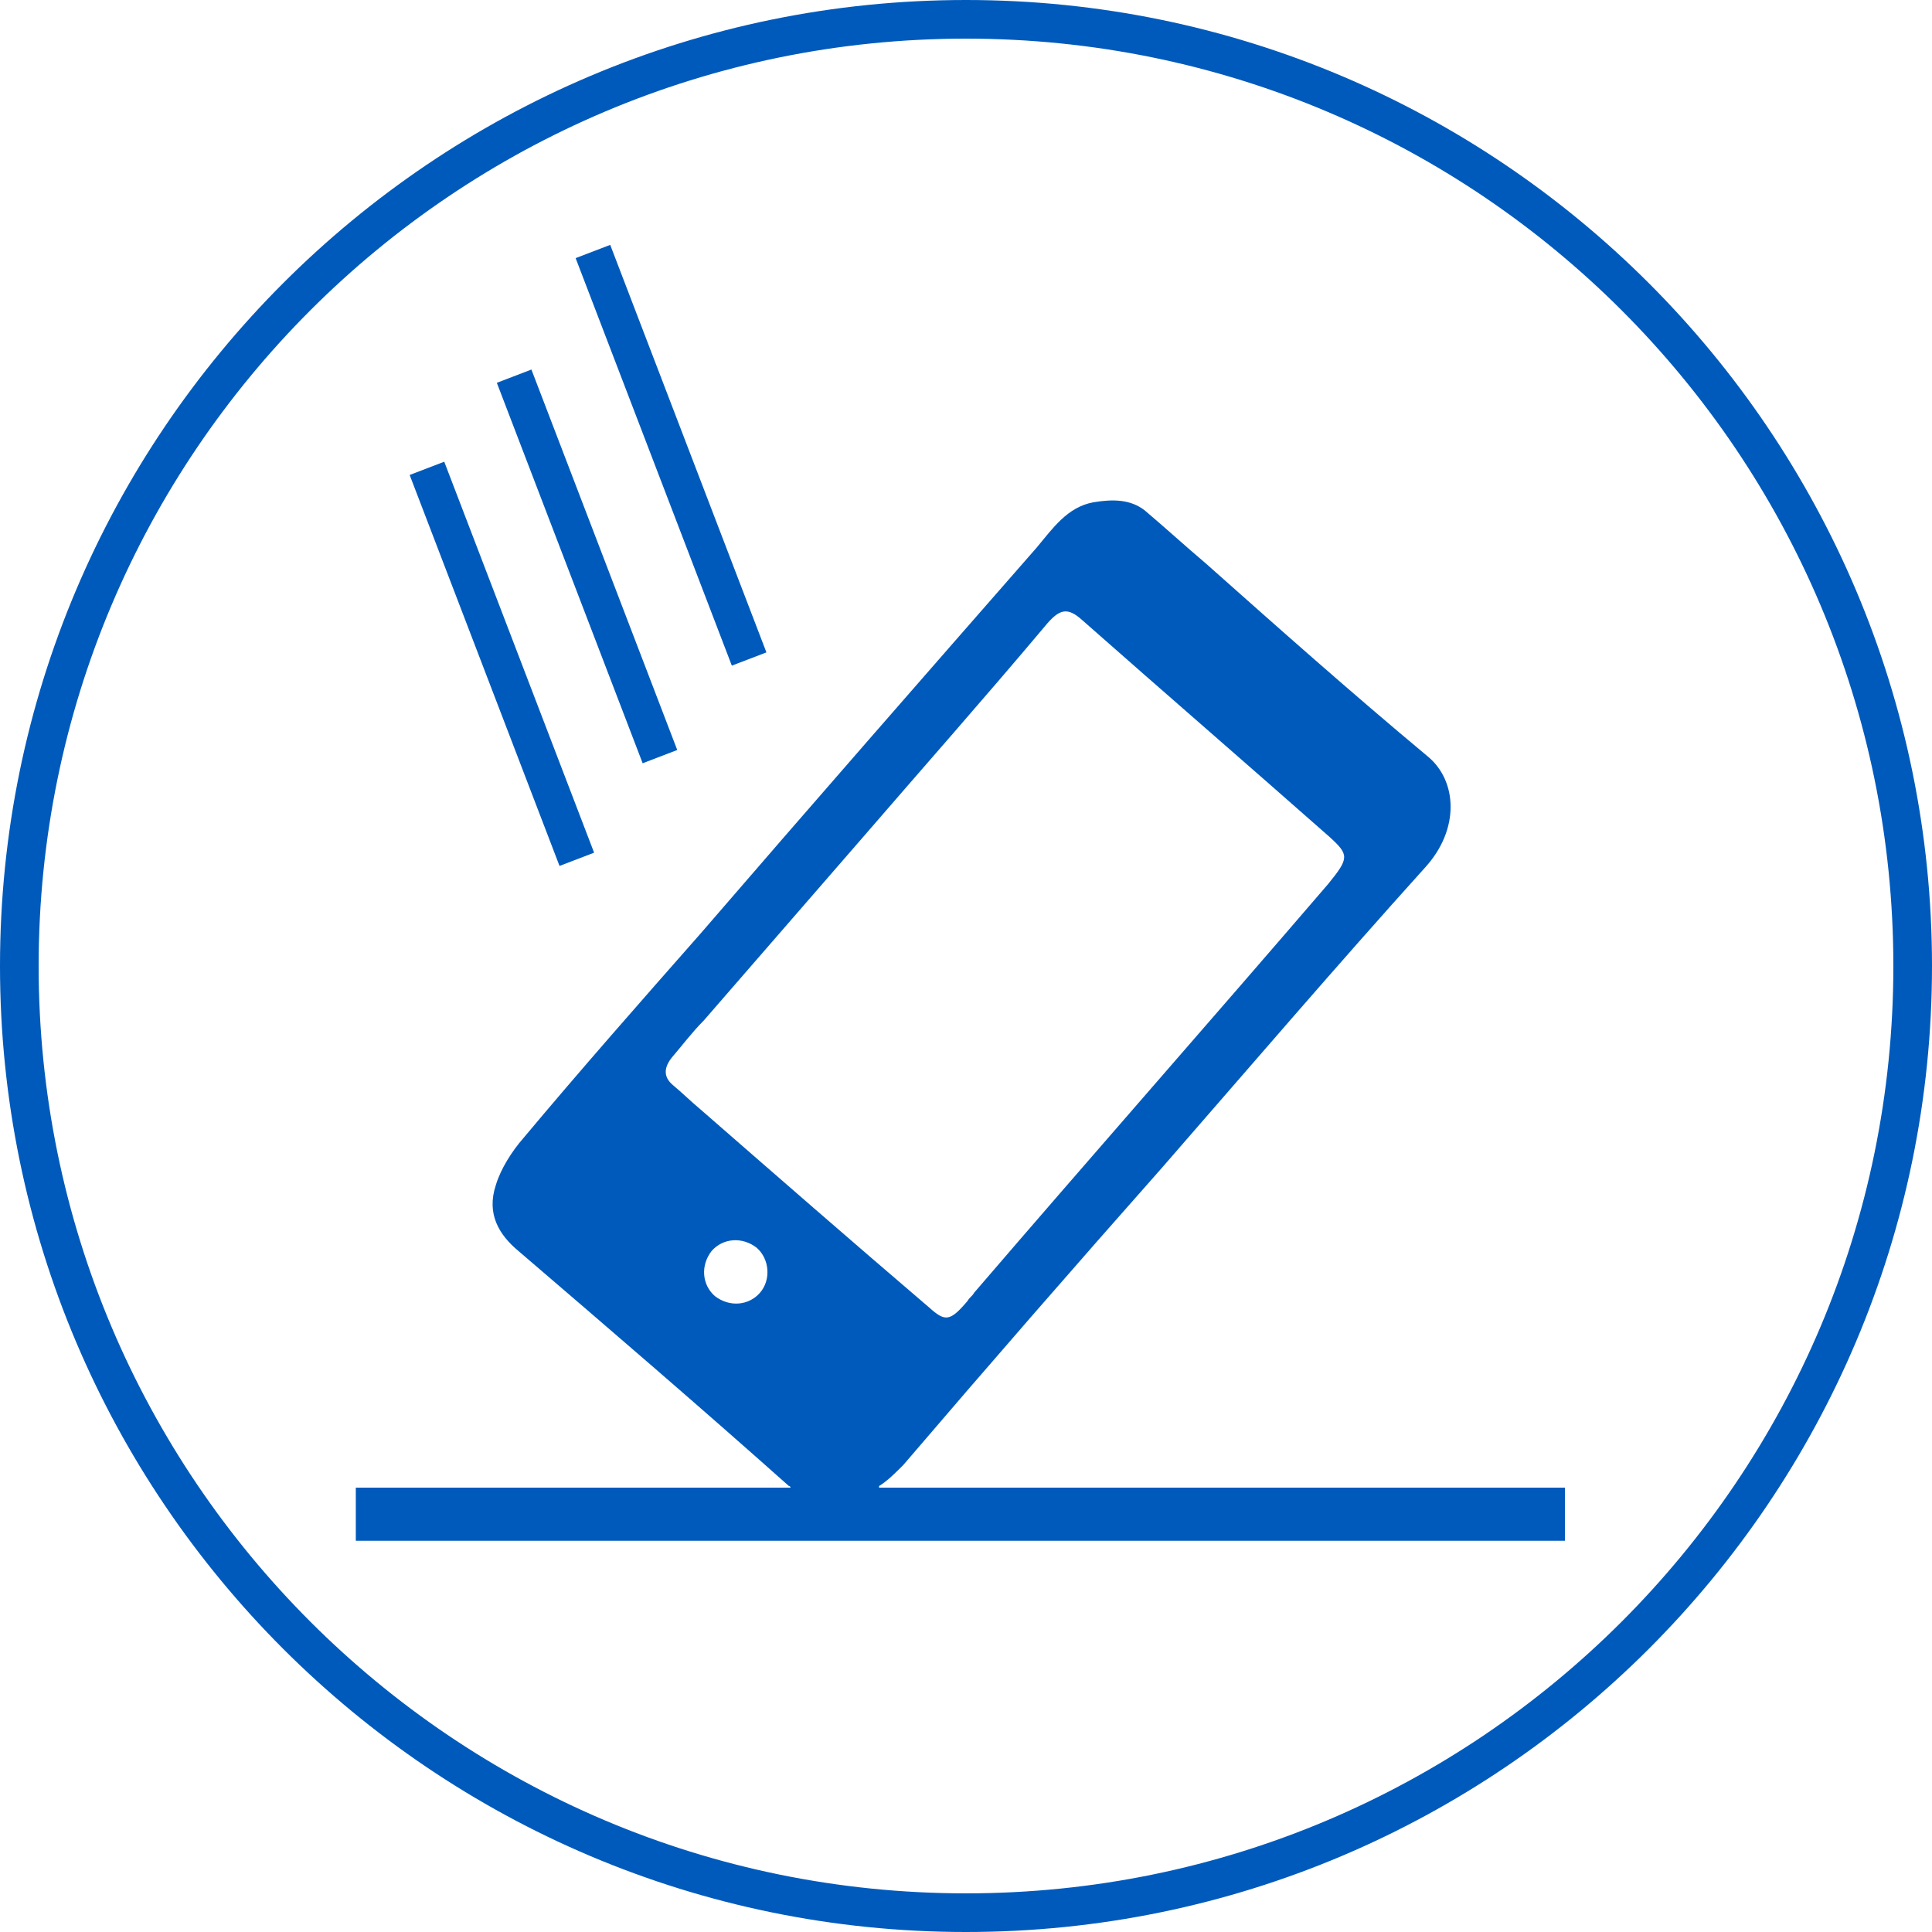 <?xml version="1.0" encoding="utf-8"?>
<!-- Generator: Adobe Illustrator 25.1.0, SVG Export Plug-In . SVG Version: 6.00 Build 0)  -->
<svg version="1.1" id="Ebene_1" xmlns="http://www.w3.org/2000/svg" xmlns:xlink="http://www.w3.org/1999/xlink" x="0px" y="0px"
	 viewBox="0 0 120 120" style="enable-background:new 0 0 120 120;" xml:space="preserve">
<style type="text/css">
	.st0{fill:#005ABB;}
</style>
<rect x="35.3" y="22.5" transform="matrix(0.934 -0.358 0.358 0.934 -10.166 15.399)" class="st0" width="2.3" height="25.3"/>
<rect x="30" y="28.2" transform="matrix(0.934 -0.358 0.358 0.934 -12.671 13.902)" class="st0" width="2.3" height="26"/>
<rect x="40.5" y="14.7" transform="matrix(0.934 -0.358 0.358 0.934 -7.336 16.802)" class="st0" width="2.3" height="27.1"/>
<path class="st0" d="M54.6,92.3c0.5-0.3,1-0.8,1.5-1.3c5.3-6.2,10.7-12.4,16.1-18.5c0,0,0,0,0,0c5.4-6.2,10.8-12.5,16.3-18.6
	c2.2-2.4,2-5.4,0.2-6.9C83.9,43,79.4,39,74.9,35c-1.3-1.1-2.5-2.2-3.8-3.3c-0.9-0.7-2-0.7-3.2-0.5c-1.6,0.3-2.5,1.6-3.5,2.8
	C57.4,42,50.4,50,43.5,58c-3.7,4.2-7.4,8.4-11,12.7c-0.7,0.8-1.4,1.9-1.7,2.9c-0.6,1.8,0.2,3.1,1.4,4.1c5.6,4.8,11.3,9.7,16.8,14.6
	c0,0,0.1,0,0.1,0.1h-27v3.3h75.1v-3.3H54.6z M47.2,80.3c-0.7,0.8-1.9,0.9-2.8,0.2c-0.8-0.7-0.9-1.9-0.2-2.8c0.7-0.8,1.9-0.9,2.8-0.2
	C47.8,78.2,47.9,79.5,47.2,80.3z M43.5,68.9c-0.6-0.5-1.1-1-1.7-1.5c-0.6-0.5-0.6-1.1,0-1.8c0.6-0.7,1.2-1.5,1.9-2.2
	c3.3-3.8,6.6-7.6,9.9-11.4c0,0,0,0,0,0c3.8-4.4,7.6-8.7,11.3-13.1c0.9-1.1,1.4-1.2,2.3-0.4C72.3,43,77.5,47.5,82.6,52
	c1.2,1.1,1.2,1.3-0.1,2.9c-7.3,8.5-14.7,16.9-22,25.4c-0.1,0.2-0.3,0.3-0.4,0.5c-1.1,1.3-1.4,1.3-2.4,0.4
	C52.9,77.1,48.2,73,43.5,68.9z"/>
<g>
	<path class="st0" d="M60,120C26.9,120,0,93.1,0,60S26.9,0,60,0s60,26.9,60,60S93.1,120,60,120z M60,2.4C28.2,2.4,2.4,28.2,2.4,60
		s25.8,57.6,57.6,57.6s57.6-25.8,57.6-57.6S91.8,2.4,60,2.4z"/>
</g>
</svg>